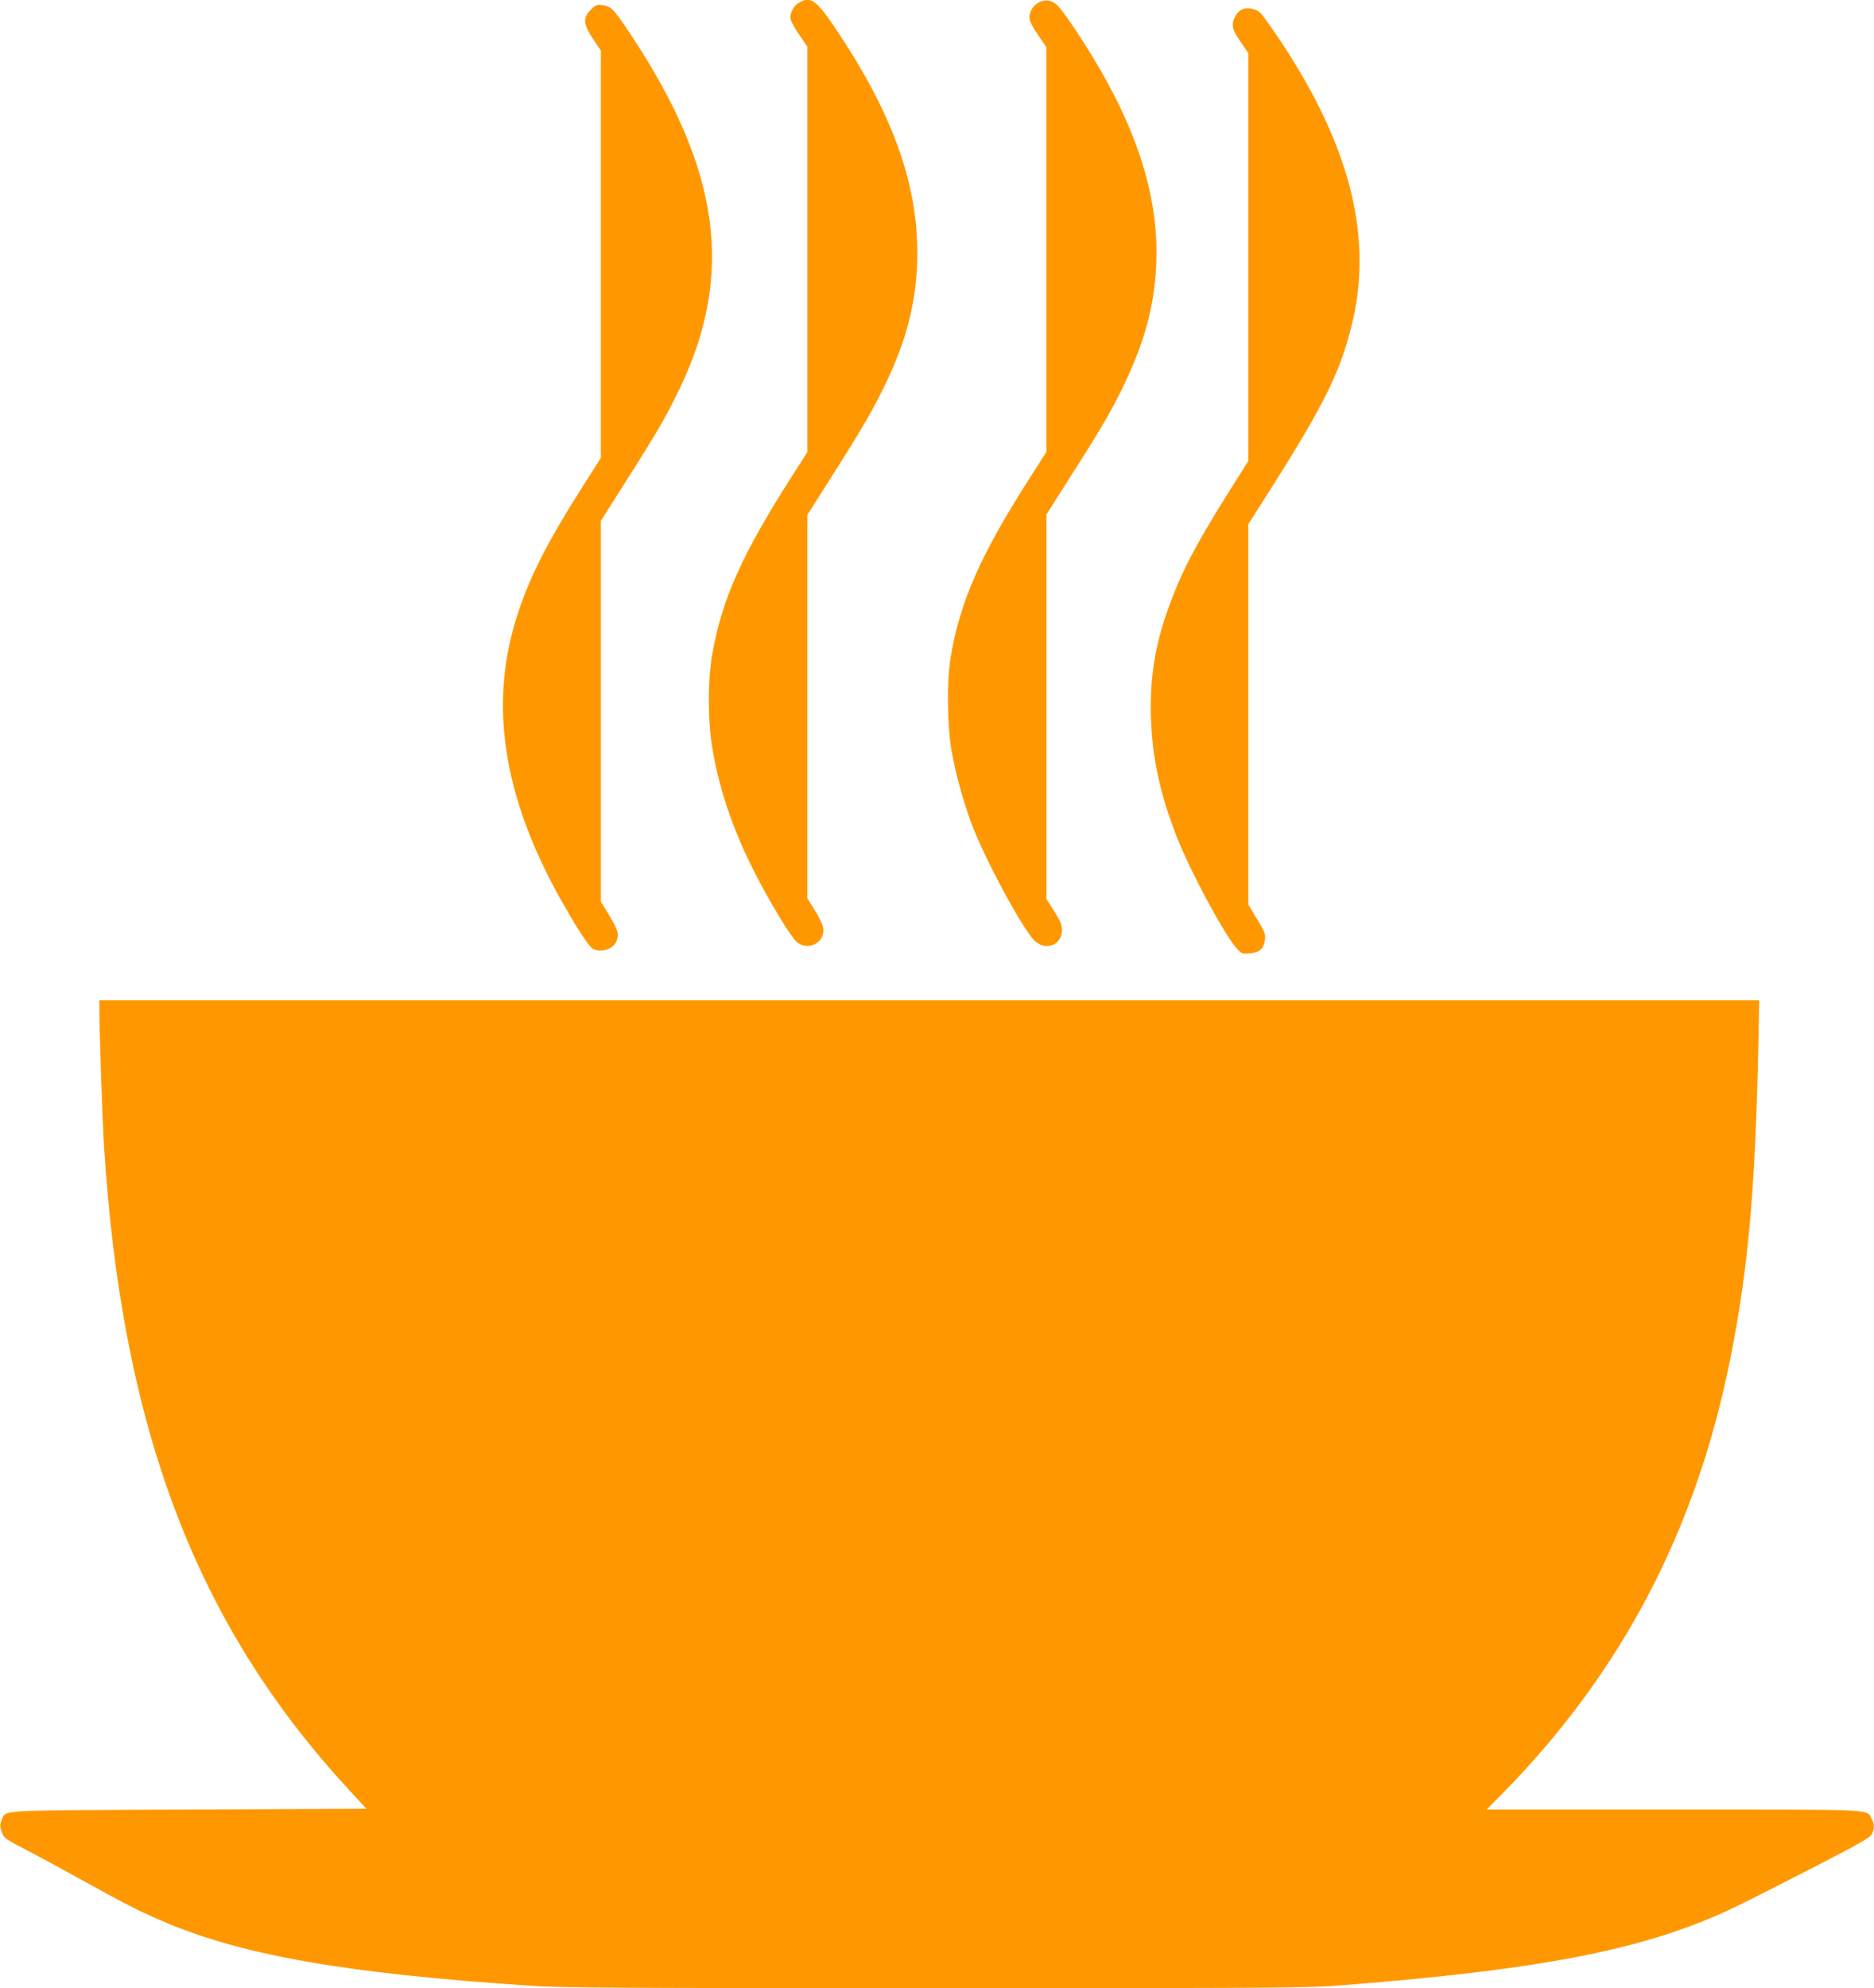 <?xml version="1.0" standalone="no"?>
<!DOCTYPE svg PUBLIC "-//W3C//DTD SVG 20010904//EN"
 "http://www.w3.org/TR/2001/REC-SVG-20010904/DTD/svg10.dtd">
<svg version="1.0" xmlns="http://www.w3.org/2000/svg"
 width="1207pt" height="1280pt" viewBox="0 0 1207 1280"
 preserveAspectRatio="xMidYMid meet">
<g transform="translate(0,1280) scale(0.1,-0.1)"
fill="#ff9800" stroke="none">
<path d="M5148 12784 c-32 -17 -58 -61 -58 -98 0 -14 24 -61 55 -106 l55 -81
0 -1305 0 -1305 -107 -167 c-314 -493 -441 -775 -505 -1130 -30 -168 -30 -438
1 -615 46 -268 133 -522 271 -793 97 -191 234 -417 272 -449 76 -64 190 2 169
97 -5 20 -29 70 -55 110 l-46 75 0 1234 0 1234 165 260 c190 299 260 420 344
595 126 265 188 501 198 760 18 483 -146 954 -530 1523 -120 177 -155 202
-229 161z"/>
<path d="M6680 12778 c-37 -25 -56 -71 -47 -111 4 -13 29 -57 57 -98 l50 -74
0 -1302 0 -1302 -99 -155 c-323 -503 -456 -803 -517 -1161 -27 -155 -24 -443
5 -610 26 -145 72 -314 126 -462 84 -227 333 -688 410 -761 72 -67 175 -26
175 70 0 35 -10 58 -50 121 l-50 78 0 1239 0 1238 158 249 c193 301 268 431
343 588 135 286 194 506 206 775 18 415 -114 847 -406 1328 -94 155 -198 307
-233 340 -38 35 -86 38 -128 10z"/>
<path d="M3805 12737 c-52 -52 -49 -93 15 -188 l50 -74 0 -1312 0 -1311 -114
-179 c-241 -379 -354 -605 -435 -868 -169 -555 -76 -1136 283 -1783 105 -187
189 -318 215 -331 49 -26 128 -3 149 44 21 47 13 78 -43 170 l-55 90 0 1226 0
1226 158 249 c208 327 261 419 348 599 356 739 264 1412 -312 2280 -109 165
-128 185 -183 192 -36 5 -44 2 -76 -30z"/>
<path d="M8004 12741 c-35 -15 -64 -60 -64 -101 0 -27 12 -54 50 -109 l50 -73
0 -1313 0 -1313 -134 -213 c-208 -332 -294 -497 -375 -718 -91 -246 -126 -464
-118 -721 9 -264 59 -496 169 -774 88 -224 307 -629 385 -714 31 -33 36 -34
84 -30 62 6 88 30 96 87 5 37 0 50 -51 134 l-56 93 0 1225 0 1224 143 225
c353 556 459 773 532 1095 124 550 -27 1130 -470 1795 -57 85 -114 165 -128
178 -27 25 -81 36 -113 23z"/>
<path d="M640 6288 c1 -147 20 -708 30 -868 116 -1827 596 -3084 1584 -4150
l106 -115 -1143 -5 c-1268 -6 -1178 0 -1207 -71 -11 -26 -11 -38 1 -73 13 -39
20 -44 154 -114 77 -40 237 -126 355 -192 283 -156 362 -197 502 -258 514
-227 1184 -346 2402 -427 196 -13 586 -15 2610 -15 2276 0 2392 1 2628 20
1315 104 1971 237 2533 512 61 29 276 138 478 242 298 153 371 194 382 217 19
36 19 63 0 99 -33 64 44 60 -1277 60 l-1203 0 106 107 c766 781 1243 1692
1463 2793 125 626 169 1170 186 2288 l0 22 -5345 0 -5345 0 0 -72z"/>
</g>
</svg>
